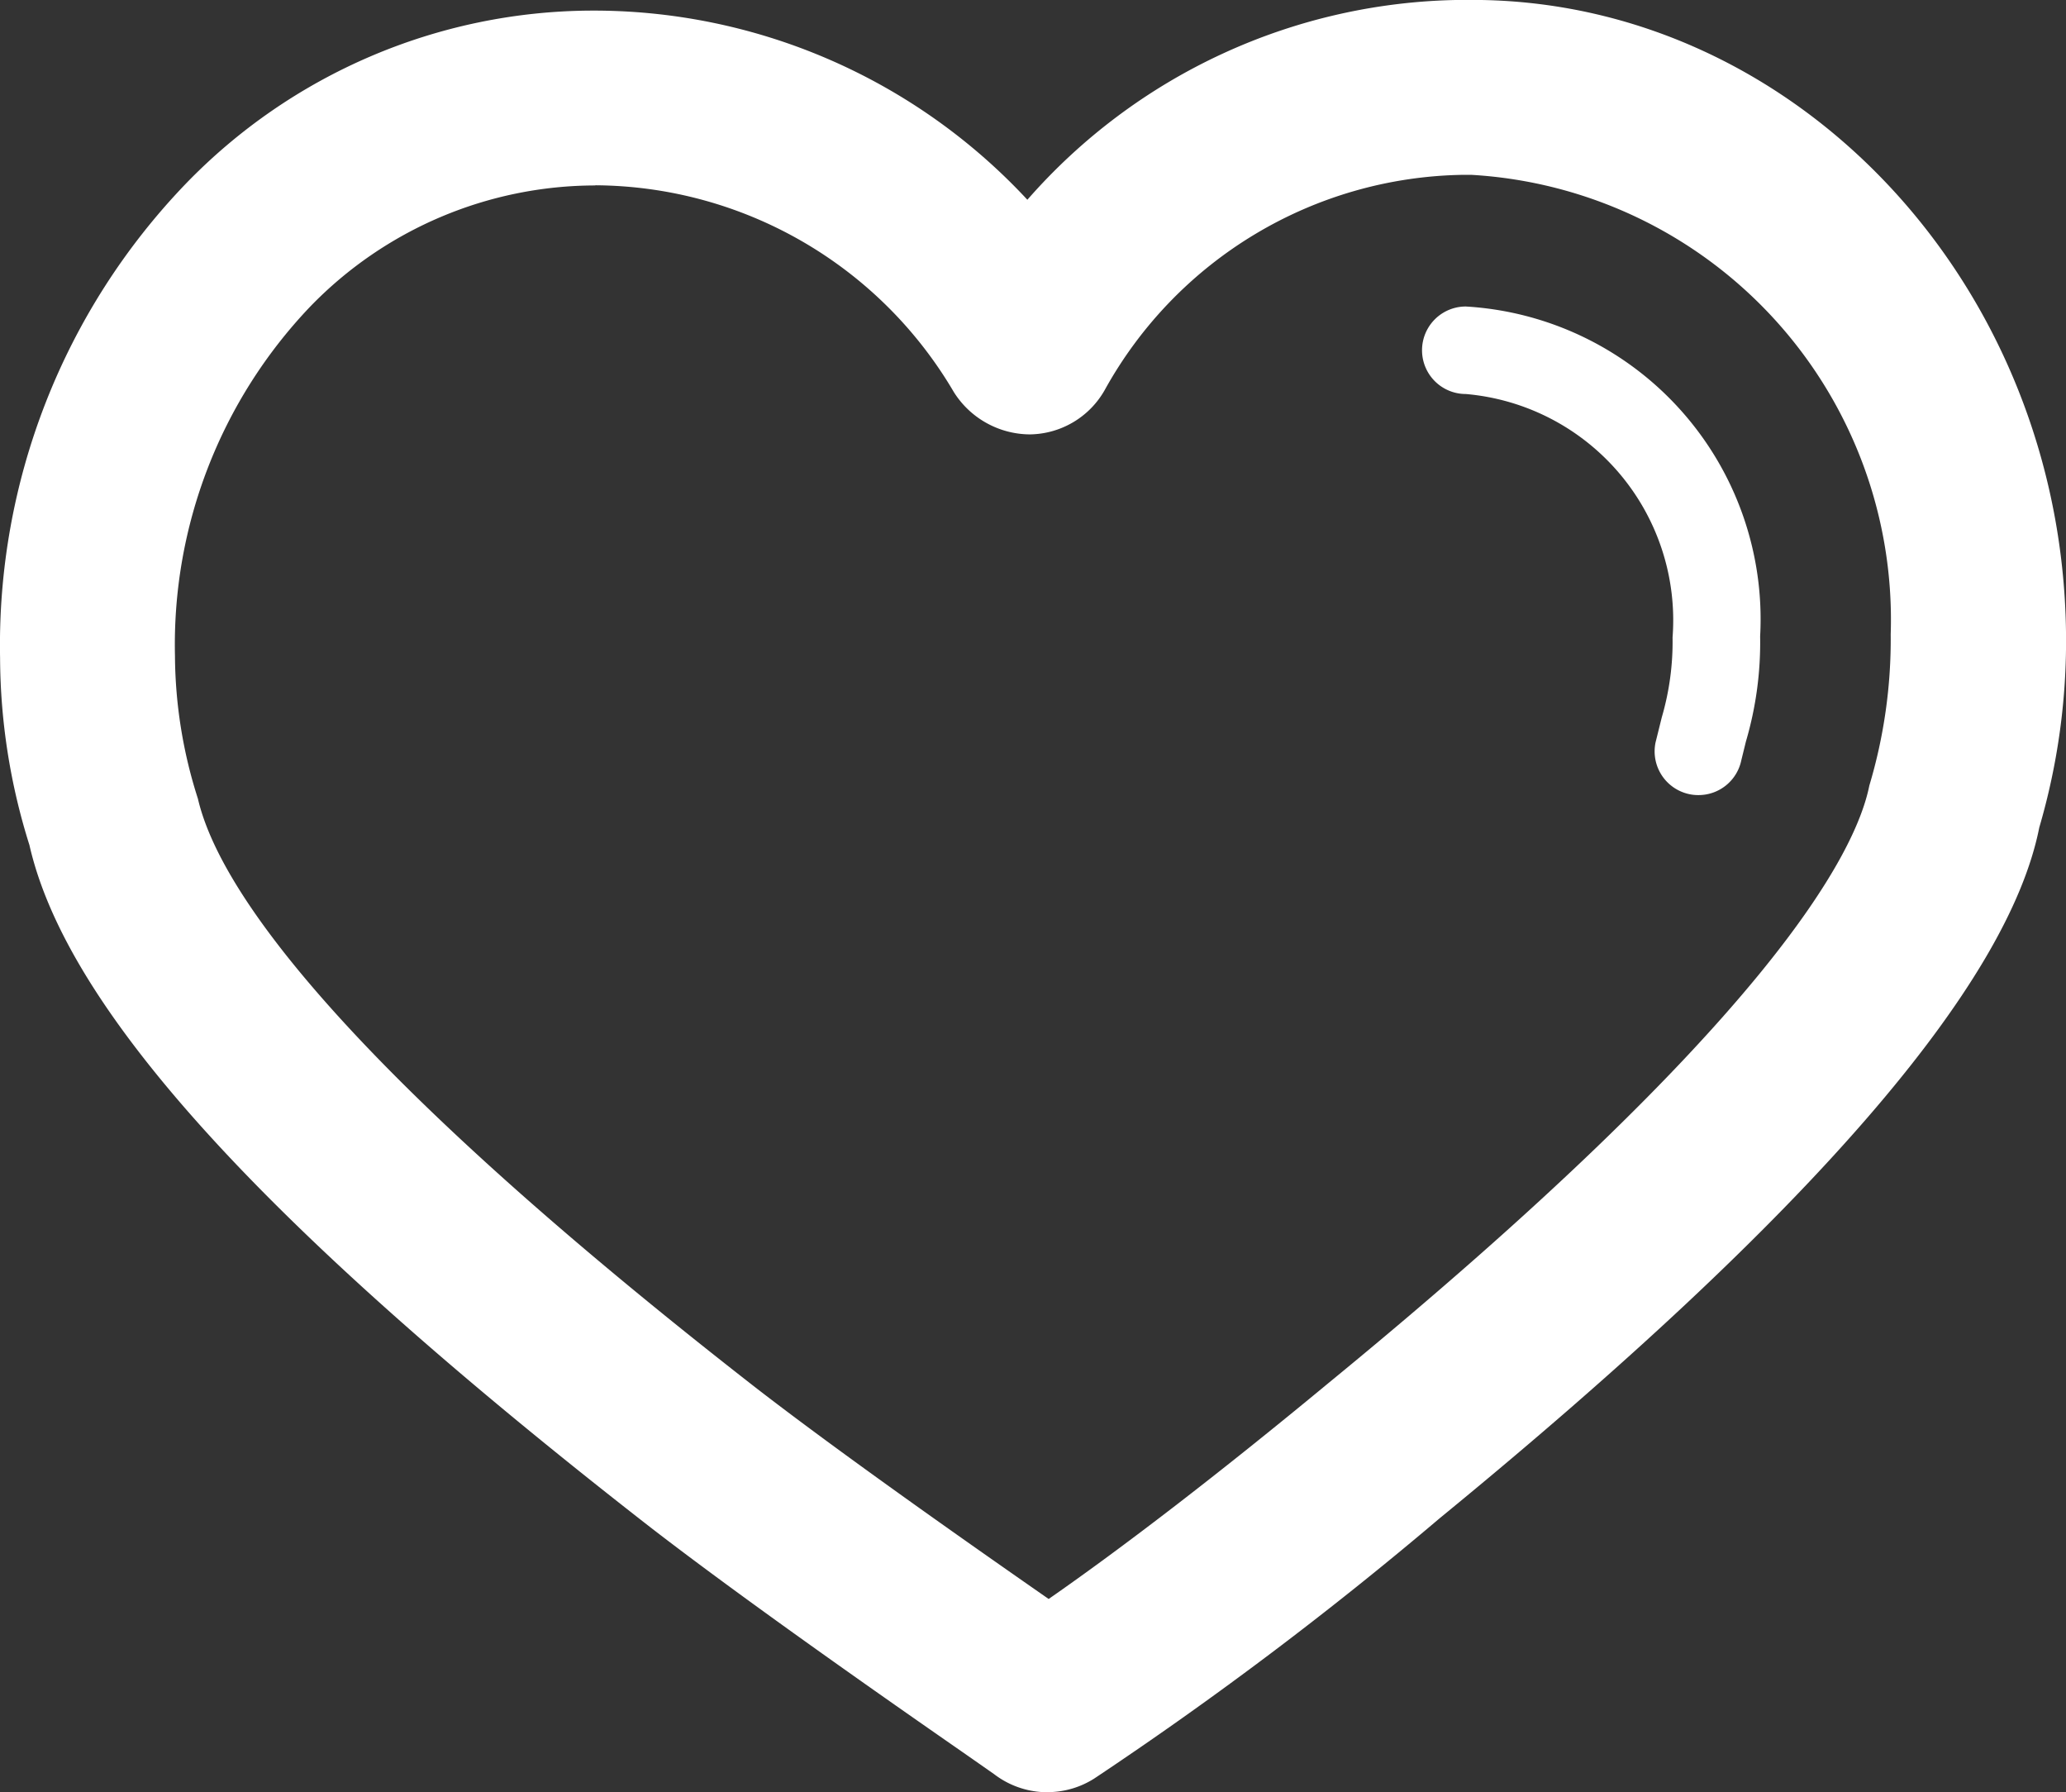 <svg xmlns="http://www.w3.org/2000/svg" width="25.127" height="21.793" viewBox="0 0 25.127 21.793">
  <rect x="0" y="0" width="25.127" height="21.793" fill="#333333" stroke="none"/>
  <g id="icon-health-wellness" transform="translate(-895.535 -816.132)">
    <g id="Group_1013" data-name="Group 1013">
      <path id="Path_9056" data-name="Path 9056" d="M908.273,837.925a1.065,1.065,0,0,1-.513-.132,1.092,1.092,0,0,1-.136-.089l-.329-.23c-.789-.548-2.634-1.831-3.857-2.776-4.692-3.653-7.089-6.286-7.545-8.29a7.653,7.653,0,0,1-.357-2.276,8.091,8.091,0,0,1,2.254-5.761,6.9,6.9,0,0,1,4.916-2.11h0a7.2,7.2,0,0,1,5.324,2.3,7.112,7.112,0,0,1,5.271-2.43h.136c3.93,0,7.17,3.448,7.225,7.685a8.062,8.062,0,0,1-.325,2.378c-.38,1.92-2.773,4.7-7.293,8.4a45.347,45.347,0,0,1-4.2,3.164,1.061,1.061,0,0,1-.569.166Zm-5.492-19.538a4.833,4.833,0,0,0-3.475,1.475,5.955,5.955,0,0,0-1.643,4.244,5.78,5.78,0,0,0,.279,1.738c.212.912,1.34,2.924,6.8,7.174,1.076.831,2.686,1.958,3.547,2.557.9-.625,2.066-1.519,3.4-2.623,5.335-4.37,6.413-6.429,6.581-7.267a6.2,6.2,0,0,0,.26-1.841,5.418,5.418,0,0,0-5.1-5.586l-.106,0a5.067,5.067,0,0,0-4.354,2.618,1.061,1.061,0,0,1-.91.538,1.1,1.1,0,0,1-.924-.514,5.088,5.088,0,0,0-4.362-2.515Z" fill="#fff"/>
    </g>
    <g id="Group_1014" data-name="Group 1014">
      <path id="Path_9057" data-name="Path 9057" d="M916.192,825.8a.517.517,0,0,1-.11-.011.532.532,0,0,1-.412-.629l.076-.306a3.273,3.273,0,0,0,.131-.971,2.761,2.761,0,0,0-2.515-2.96.532.532,0,0,1,0-1.064,3.808,3.808,0,0,1,3.58,4.01,4.269,4.269,0,0,1-.173,1.28l-.056.228a.531.531,0,0,1-.519.423Z" fill="#fff"/>
    </g>
  </g>
</svg>
